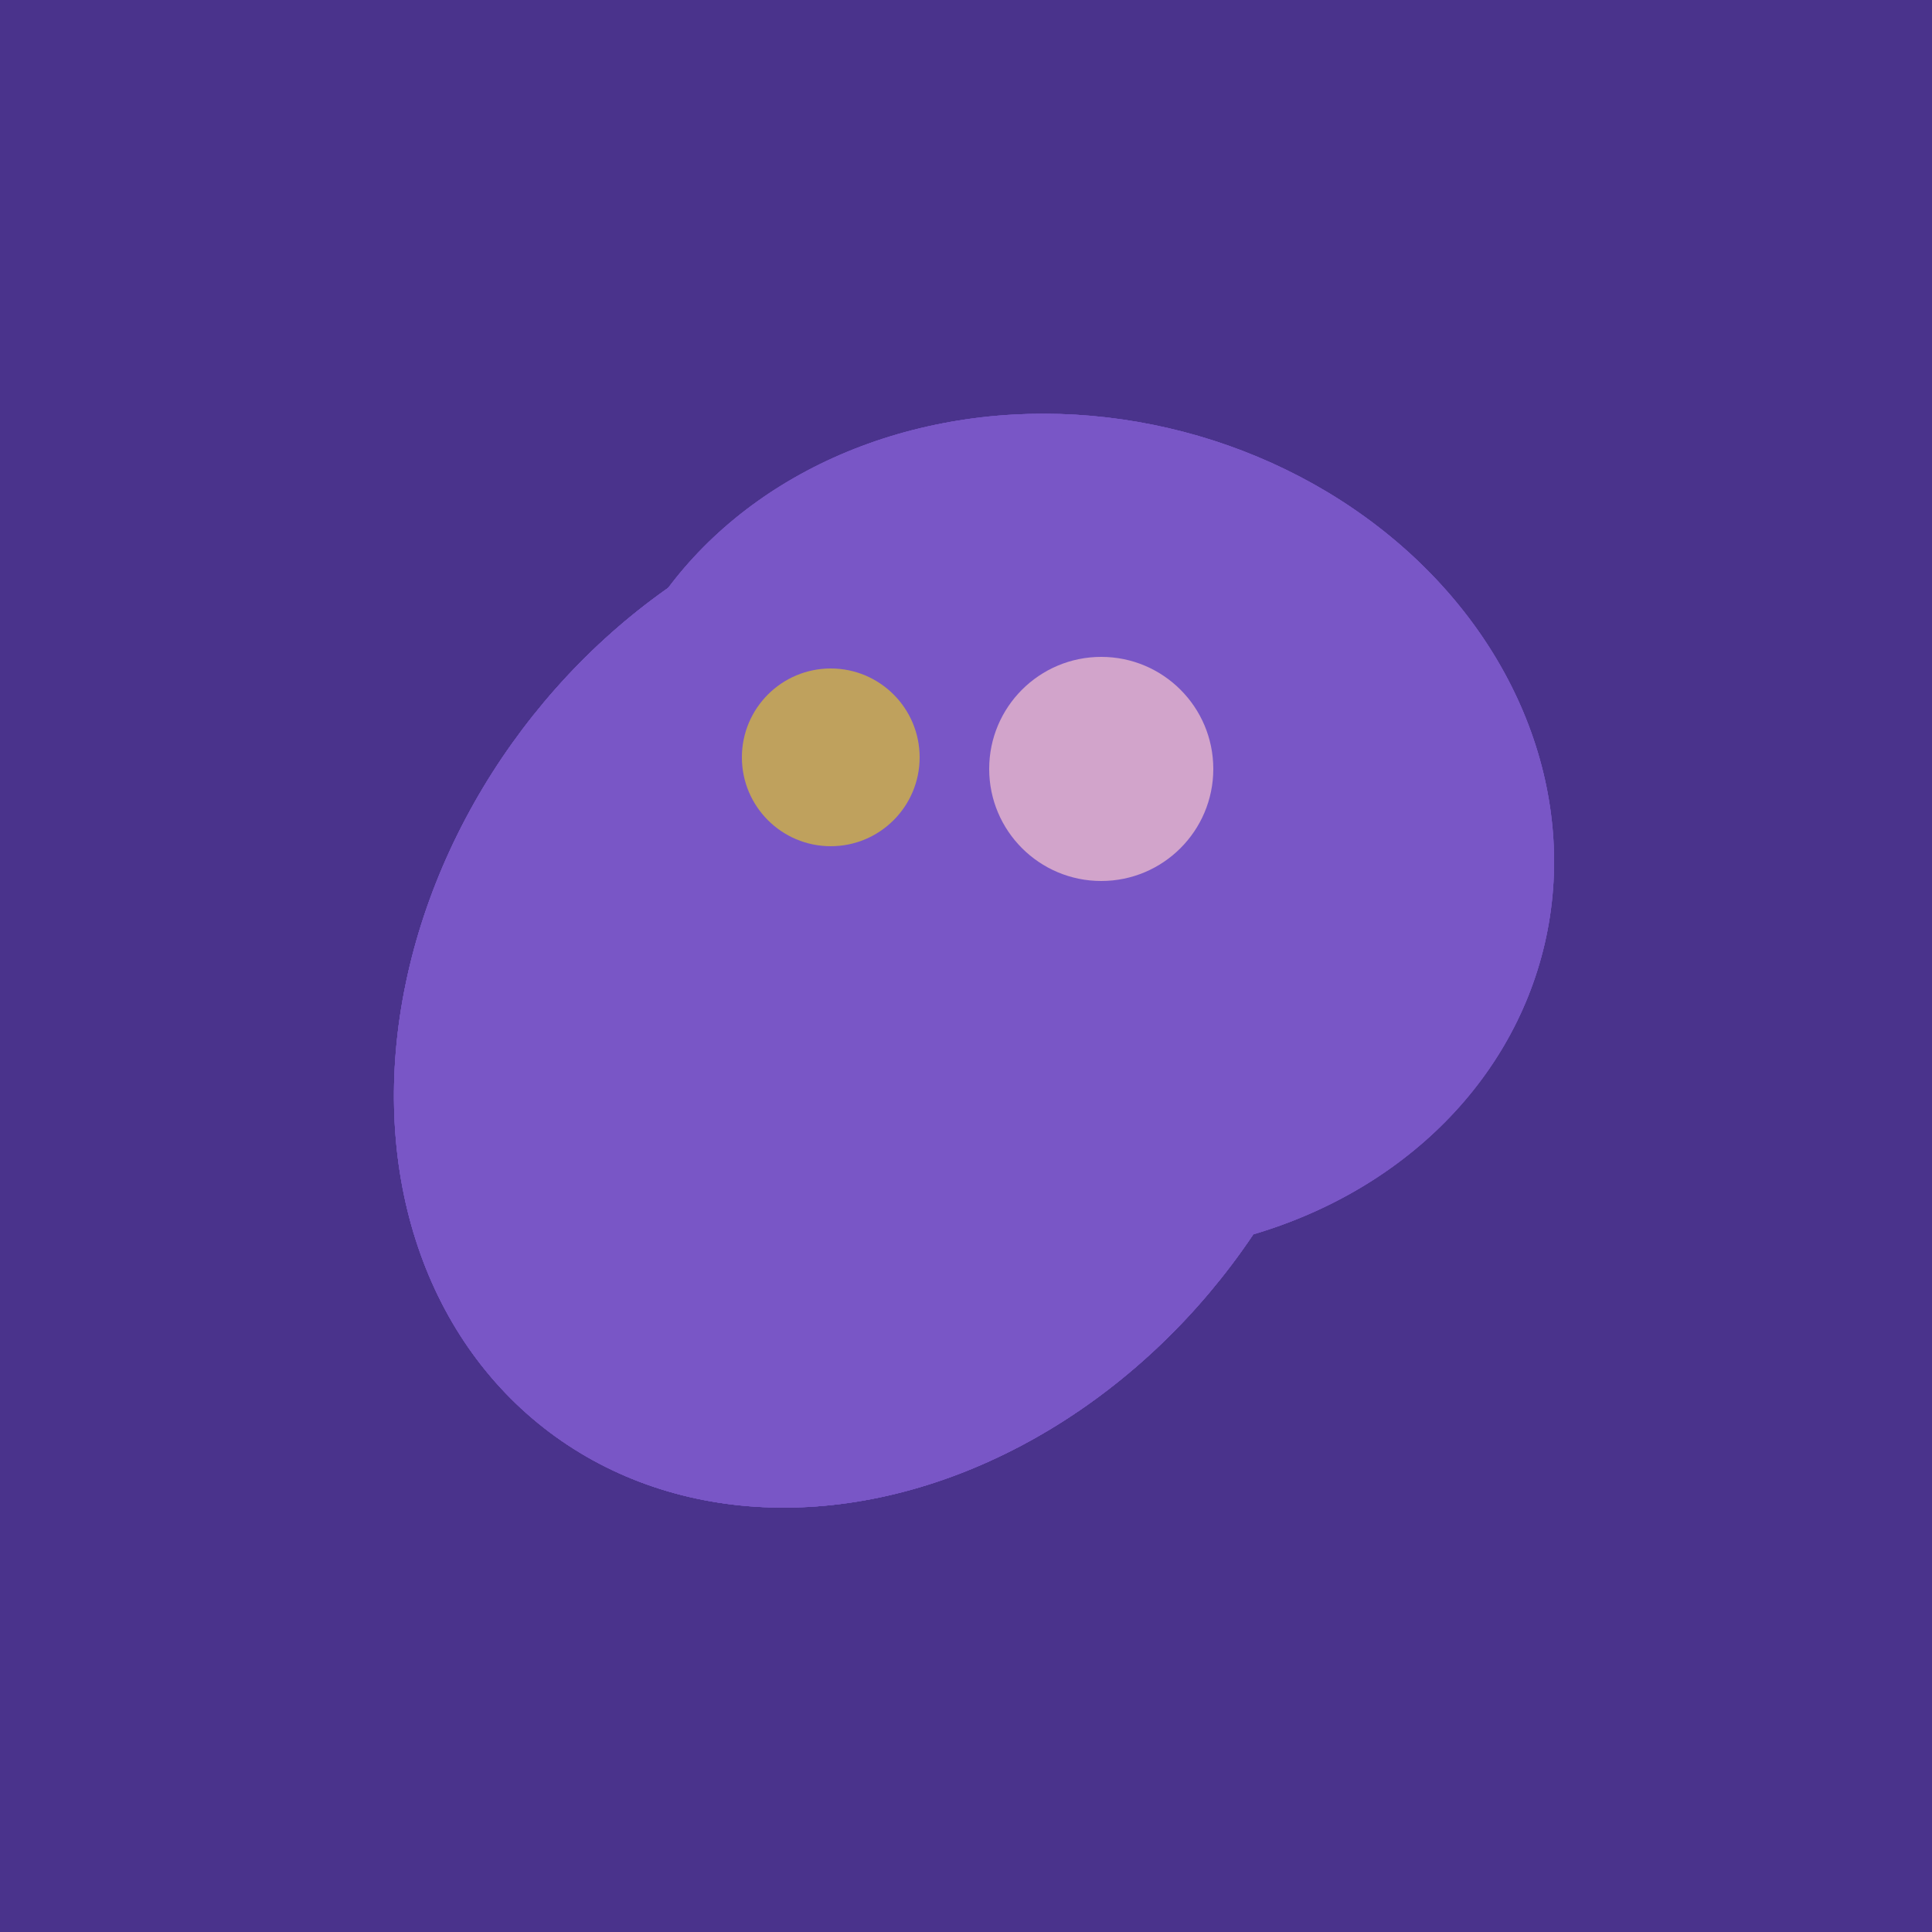 <svg width="500" height="500" xmlns="http://www.w3.org/2000/svg"><rect width="500" height="500" fill="#4a338c"/><ellipse cx="227" cy="258" rx="141" ry="115" transform="rotate(307, 227, 258)" fill="rgb(121,86,198)"/><ellipse cx="278" cy="216" rx="125" ry="108" transform="rotate(13, 278, 216)" fill="rgb(121,86,198)"/><ellipse cx="227" cy="258" rx="141" ry="115" transform="rotate(307, 227, 258)" fill="rgb(121,86,198)"/><ellipse cx="278" cy="216" rx="125" ry="108" transform="rotate(13, 278, 216)" fill="rgb(121,86,198)"/><ellipse cx="227" cy="258" rx="141" ry="115" transform="rotate(307, 227, 258)" fill="rgb(121,86,198)"/><ellipse cx="278" cy="216" rx="125" ry="108" transform="rotate(13, 278, 216)" fill="rgb(121,86,198)"/><ellipse cx="227" cy="258" rx="141" ry="115" transform="rotate(307, 227, 258)" fill="rgb(121,86,198)"/><circle cx="215" cy="196" r="23" fill="rgb(191,161,93)" /><circle cx="285" cy="199" r="29" fill="rgb(210,164,203)" /></svg>